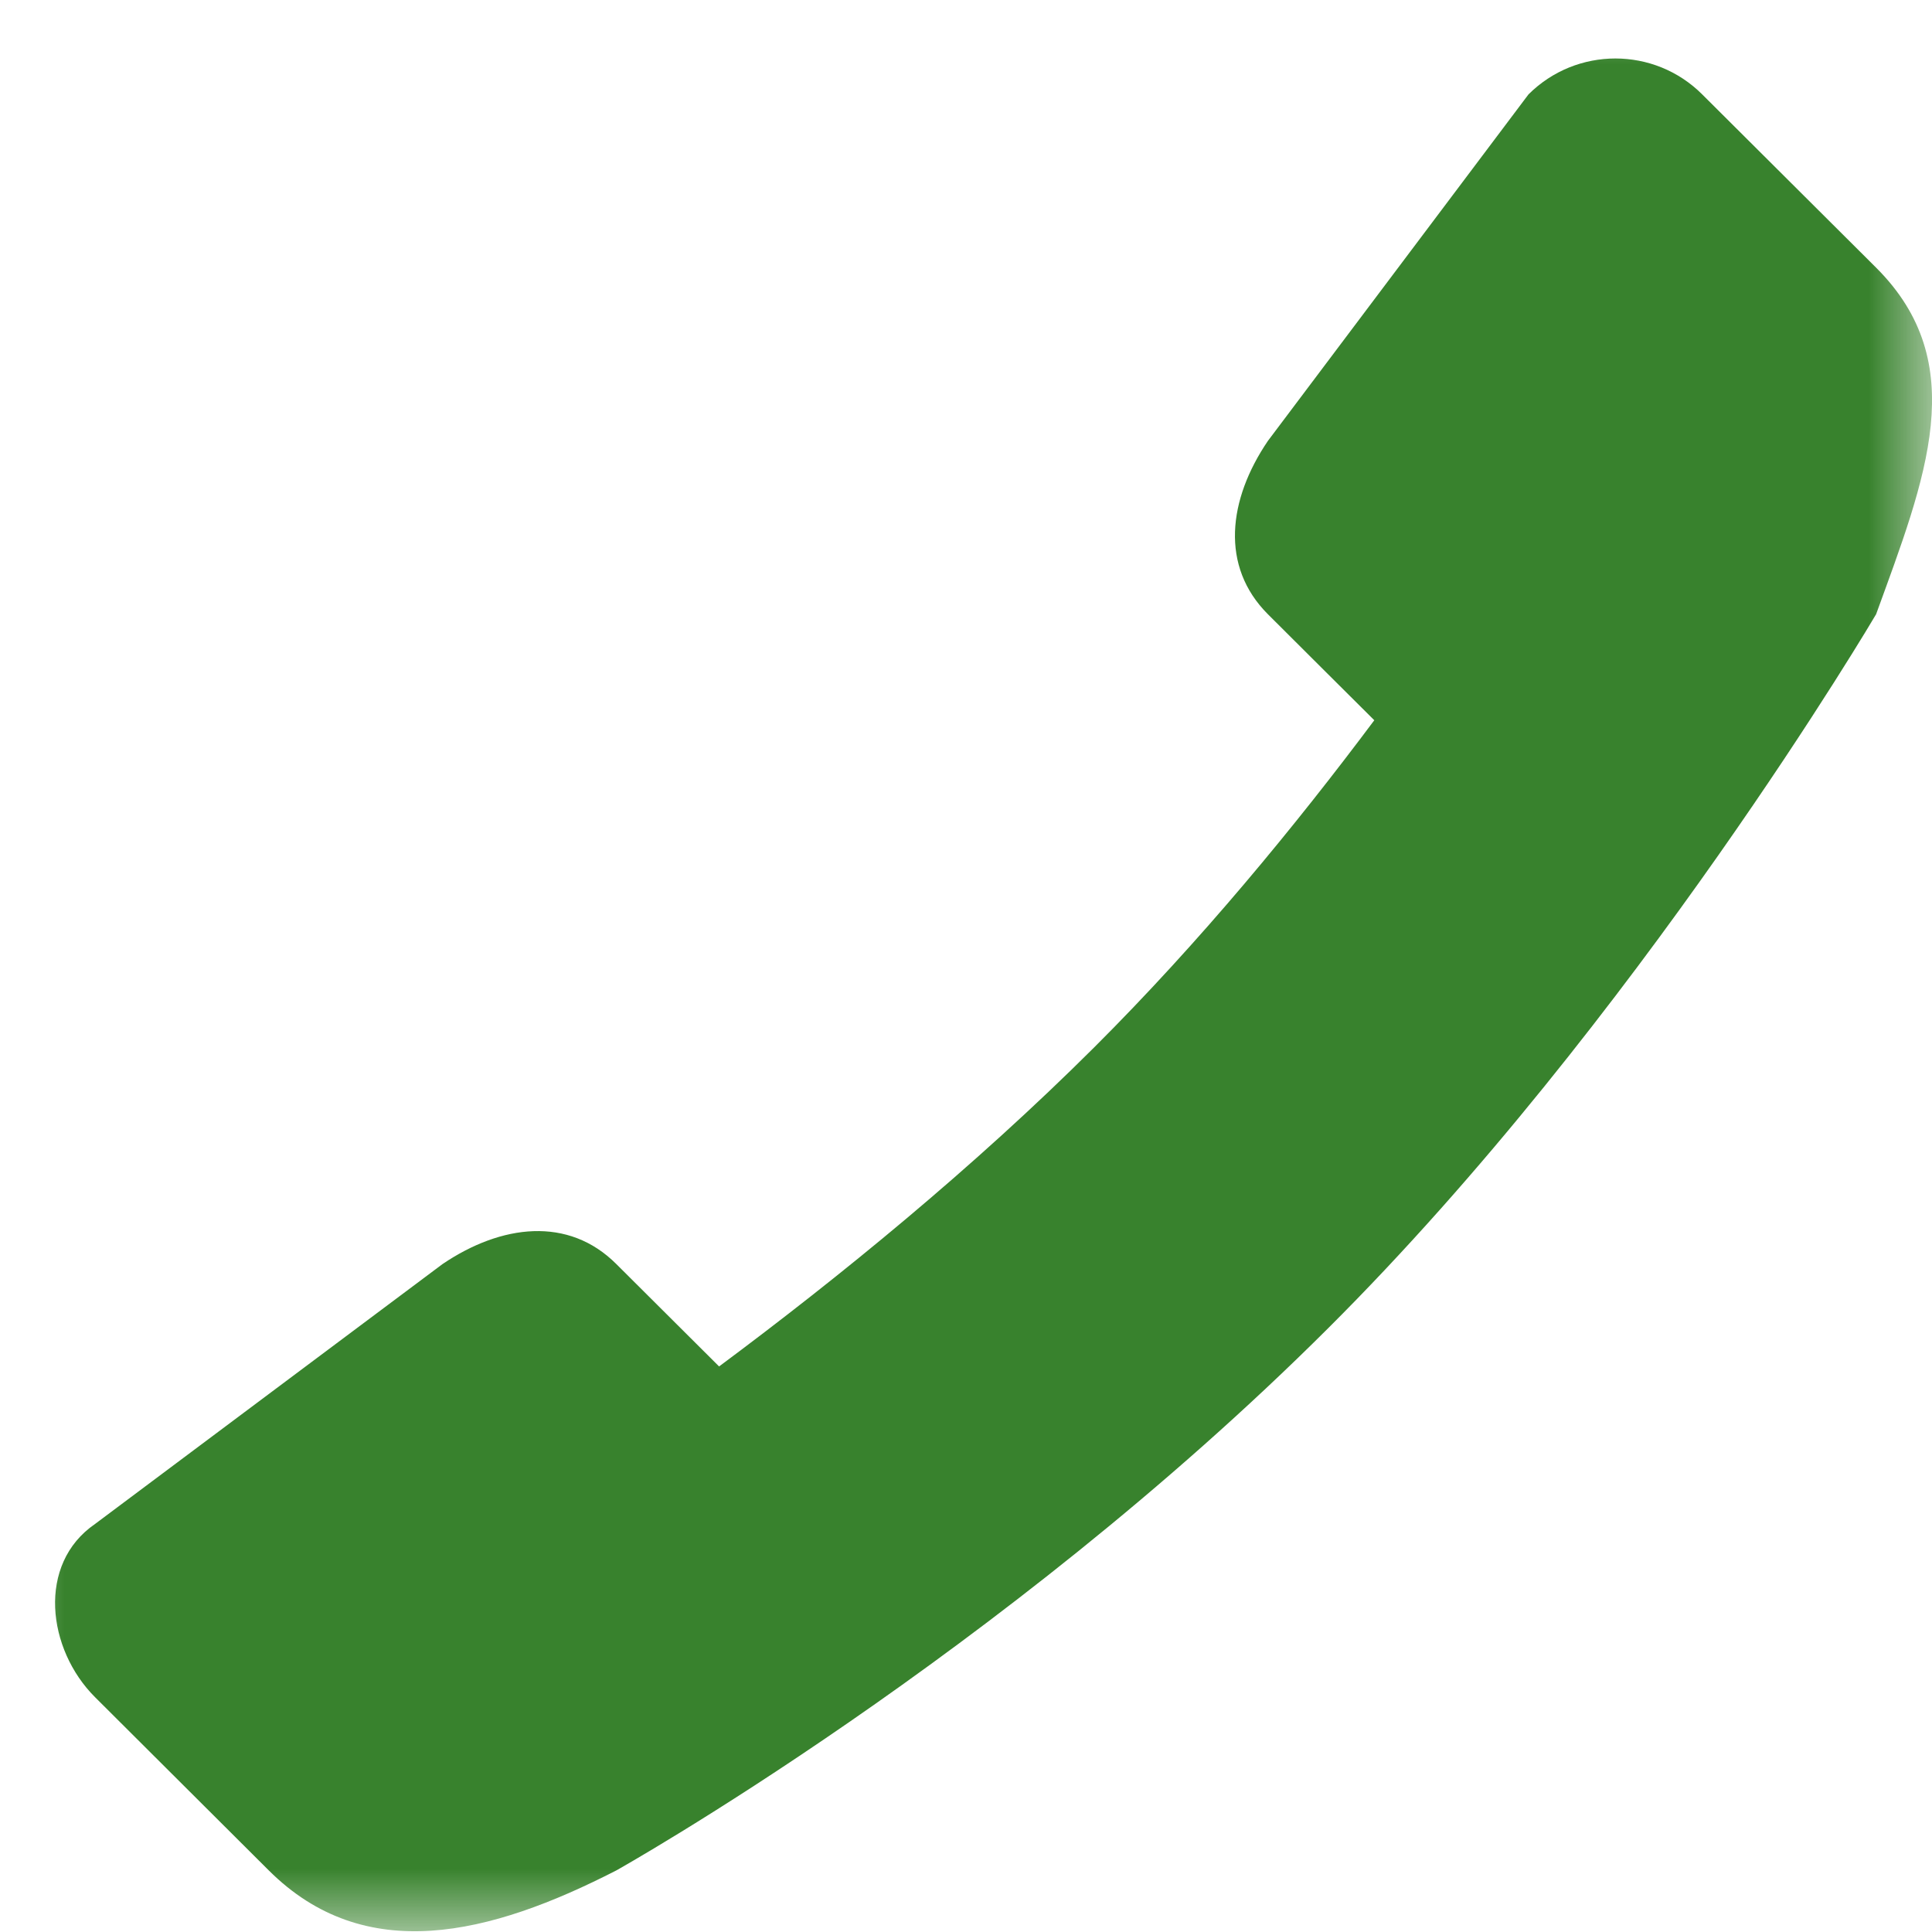 <?xml version="1.0" encoding="UTF-8"?> <svg xmlns="http://www.w3.org/2000/svg" viewBox="0 0 15.00 15.00" data-guides="{&quot;vertical&quot;:[],&quot;horizontal&quot;:[]}"><defs></defs><mask x="0" y="0" width="800" height="800" data-from-defs="true" maskUnits="userSpaceOnUse" maskContentUnits="userSpaceOnUse" id="tSvg9ca9d296c8"><path fill="white" width="800" height="800" id="tSvg1977396fbee" title="Rectangle 1" fill-opacity="1" stroke="none" stroke-opacity="1" d="M0 0H15V15H0Z" style="transform-origin: 7.5px 7.5px;"></path></mask><path fill="#38822d" stroke="none" fill-opacity="1" stroke-width="1" stroke-opacity="1" clip-rule="evenodd" fill-rule="evenodd" id="tSvg12b7d6c775d" title="Path 1" d="M14.566 2.078C14.116 1.629 13.666 1.181 13.216 0.733C12.844 0.361 12.24 0.361 11.867 0.733C11.193 1.629 10.518 2.526 9.844 3.423C9.535 3.878 9.472 4.397 9.844 4.769C10.119 5.043 10.394 5.318 10.67 5.592C10.057 6.412 9.322 7.307 8.495 8.132C7.559 9.065 6.519 9.913 5.583 10.609C5.317 10.344 5.051 10.079 4.785 9.814C4.413 9.442 3.893 9.505 3.436 9.814C2.537 10.486 1.637 11.159 0.738 11.832C0.285 12.143 0.365 12.805 0.738 13.177C1.188 13.625 1.637 14.074 2.087 14.522C2.832 15.265 3.801 15.027 4.785 14.522C4.785 14.522 7.763 12.855 10.312 10.312C12.711 7.921 14.566 4.769 14.566 4.769C14.952 3.708 15.311 2.821 14.566 2.078Z" mask="url(#tSvg9ca9d296c8)"></path></svg> 